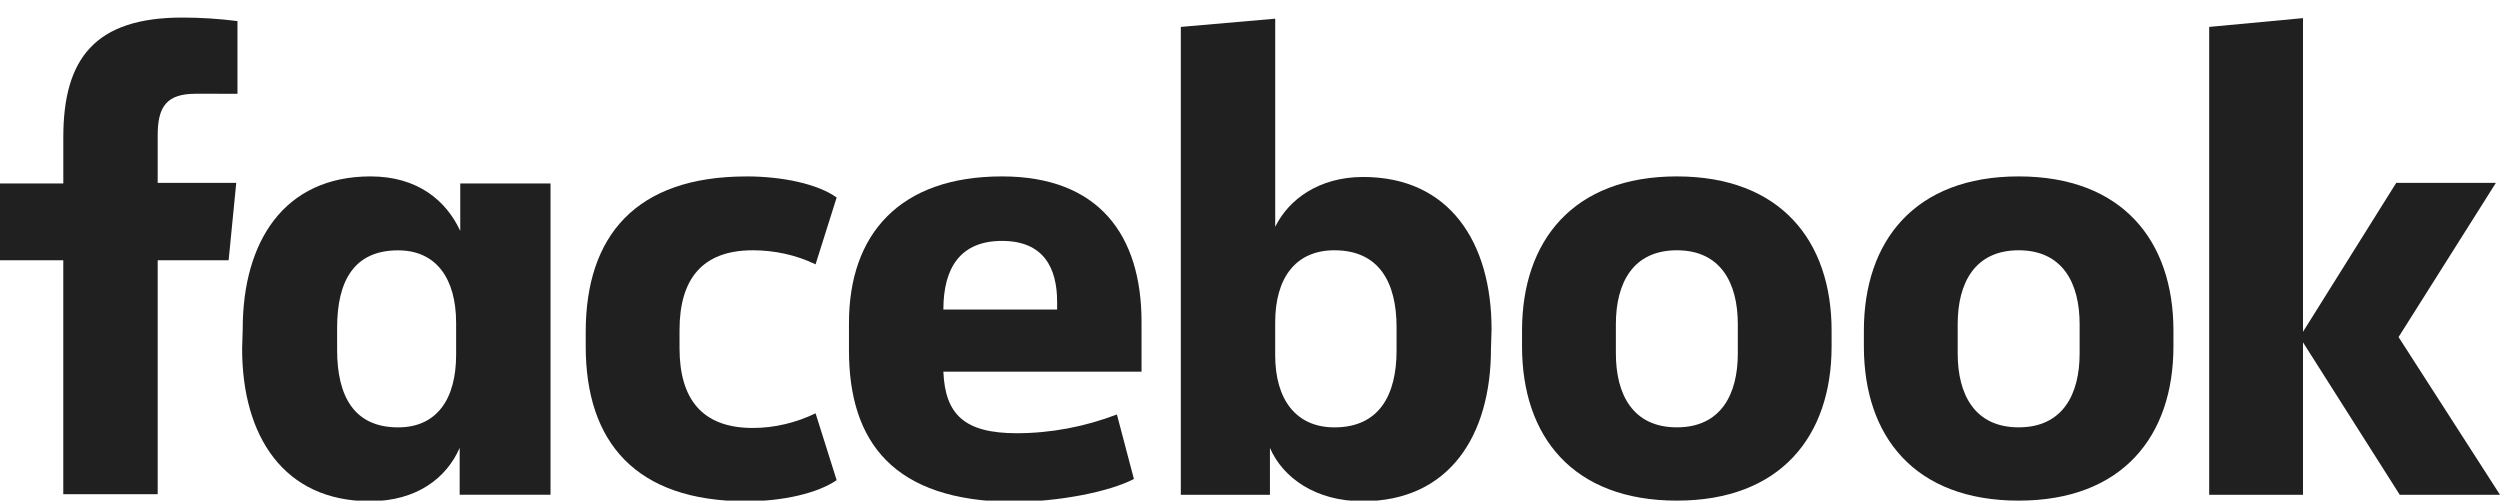 <?xml version="1.0" encoding="UTF-8"?>
<svg id="Layer_1" xmlns="http://www.w3.org/2000/svg" version="1.1" viewBox="0 0 800 160.2">
  <!-- Generator: Adobe Illustrator 29.5.1, SVG Export Plug-In . SVG Version: 2.1.0 Build 141)  -->
  <defs>
    <style>
      .st0 {
        fill: #202020;
      }
    </style>
  </defs>
  <g id="SVGRepo_iconCarrier">
    <g id="_Group_">
      <path id="_Path_" class="st0" d="M62.66,30c-9.38,0-12.2,4.13-12.2,13.32v15.2h25.14l-2.44,24.77h-22.7v74.86h-30.21v-74.86H0v-24.58h20.26v-14.82c0-25.14,10.13-38.27,38.09-38.27,5.82,0,11.82.38,17.64,1.13v23.26"/>
      <path id="_Compound_Path_" class="st0" d="M77.67,105.23c0-27.77,13.13-48.78,40.9-48.78,15.01,0,24.2,7.69,28.71,17.45v-15.2h28.89v99.62h-29.08v-15.01c-4.13,9.57-13.7,17.07-28.71,17.07-27.58,0-40.9-20.83-40.9-48.78M107.88,111.99c0,14.82,5.44,24.77,19.51,24.77,12.38,0,18.57-9.01,18.57-23.26v-10.13c0-14.26-6.38-23.26-18.57-23.26-14.07,0-19.51,9.76-19.51,24.77,0,0,0,7.13,0,7.13Z"/>
      <path id="_Path_2" class="st0" d="M238.84,56.45c11.63,0,22.89,2.44,28.89,6.75l-6.75,21.39c-6.19-3-13.13-4.5-20.08-4.5-16.32,0-23.45,9.38-23.45,25.52v5.82c0,16.14,7.13,25.52,23.45,25.52,6.94,0,13.88-1.69,20.08-4.69l6.75,21.39c-6,4.13-17.07,6.75-28.89,6.75-35.46,0-51.41-18.95-51.41-49.53v-4.69c0-30.58,15.95-49.72,51.41-49.72"/>
      <path id="_Compound_Path_2" class="st0" d="M271.67,112.17v-8.82c0-28.33,16.14-46.9,48.97-46.9,30.96,0,44.65,18.76,44.65,46.53v15.95h-63.41c.56,13.7,6.75,19.7,23.45,19.7,10.88,0,21.76-2.06,32.08-6l5.44,20.64c-7.88,4.13-24.2,7.32-38.65,7.32-38.27-.19-52.53-19.14-52.53-48.41M301.88,99.04h36.4v-2.44c0-10.88-4.32-19.51-17.64-19.51s-18.76,8.63-18.76,21.95"/>
      <path id="_Compound_Path_3" class="st0" d="M477.11,111.61c0,27.77-13.32,48.78-41.09,48.78-15.01,0-25.52-7.5-29.64-17.07v15.01h-28.52V8.61l30.21-2.63v66.6c4.32-8.82,14.07-15.95,28.14-15.95,27.58,0,41.09,20.83,41.09,48.78M446.9,104.67c0-14.07-5.44-24.58-19.89-24.58-12.38,0-18.95,8.82-18.95,23.08v10.51c0,14.26,6.75,23.08,18.95,23.08,14.45,0,19.89-10.51,19.89-24.58,0,0,0-7.5,0-7.5Z"/>
      <path id="_Compound_Path_4" class="st0" d="M487.05,110.86v-5.07c0-28.71,16.32-49.34,49.53-49.34s49.53,20.64,49.53,49.34v5.07c0,28.71-16.32,49.34-49.53,49.34s-49.53-20.45-49.53-49.34M556.1,103.73c0-13.13-5.44-23.64-19.51-23.64s-19.51,10.51-19.51,23.64v9.38c0,13.13,5.44,23.64,19.51,23.64s19.51-10.51,19.51-23.64v-9.38Z"/>
      <path id="_Compound_Path_5" class="st0" d="M596.44,110.86v-5.07c0-28.71,16.32-49.34,49.53-49.34s49.53,20.64,49.53,49.34v5.07c0,28.71-16.32,49.34-49.53,49.34s-49.53-20.45-49.53-49.34M665.48,103.73c0-13.13-5.44-23.64-19.51-23.64s-19.51,10.51-19.51,23.64v9.38c0,13.13,5.44,23.64,19.51,23.64s19.51-10.51,19.51-23.64v-9.38Z"/>
      <path id="_Path_3" class="st0" d="M736.96,106.17l29.83-47.65h31.89l-31.14,49.34,32.46,50.47h-32.08l-30.96-48.78v48.78h-30.02V8.61l30.02-2.81"/>
    </g>
  </g>
</svg>